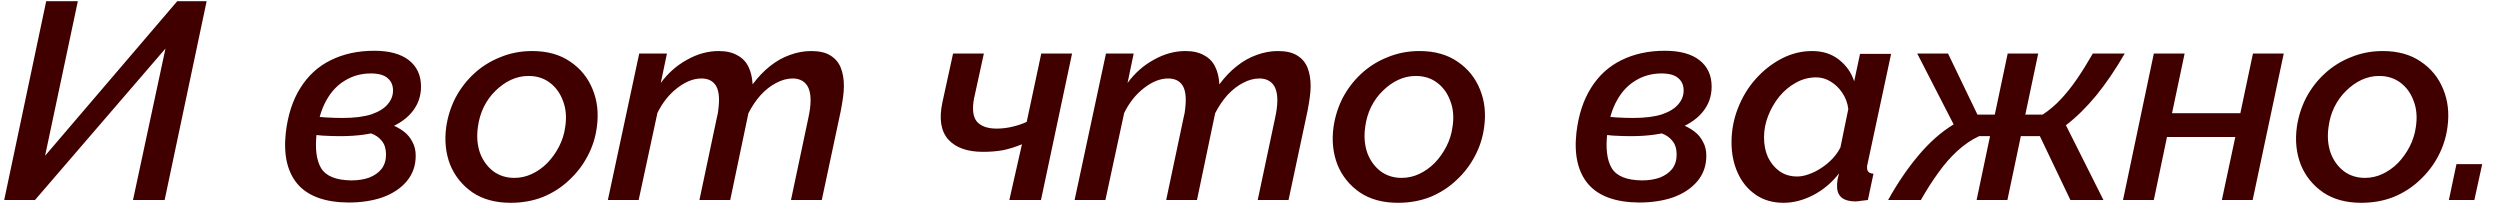 <?xml version="1.0" encoding="UTF-8"?> <svg xmlns="http://www.w3.org/2000/svg" width="125" height="11" viewBox="0 0 125 11" fill="none"><path d="M0.21 10L2.31 0.06H3.892L2.254 7.788L8.862 0.06H10.332L8.232 10H6.65L8.274 2.426L1.75 10H0.21ZM17.425 10.126C16.249 10.117 15.4 9.809 14.877 9.202C14.364 8.595 14.168 7.741 14.289 6.64C14.392 5.753 14.634 5.007 15.017 4.4C15.4 3.784 15.904 3.322 16.529 3.014C17.164 2.697 17.892 2.538 18.713 2.538C19.469 2.538 20.048 2.697 20.449 3.014C20.851 3.331 21.051 3.77 21.051 4.33C21.051 4.825 20.892 5.259 20.575 5.632C20.258 6.005 19.796 6.295 19.189 6.5C18.592 6.705 17.869 6.808 17.019 6.808C16.73 6.808 16.427 6.799 16.109 6.78C15.792 6.752 15.47 6.719 15.143 6.682L15.311 5.772C15.647 5.819 15.964 5.851 16.263 5.87C16.571 5.889 16.856 5.898 17.117 5.898C17.715 5.898 18.2 5.837 18.573 5.716C18.947 5.585 19.217 5.417 19.385 5.212C19.562 5.007 19.651 4.778 19.651 4.526C19.651 4.265 19.562 4.059 19.385 3.91C19.208 3.751 18.928 3.672 18.545 3.672C18.069 3.672 17.64 3.789 17.257 4.022C16.875 4.246 16.562 4.577 16.319 5.016C16.076 5.445 15.918 5.968 15.843 6.584C15.741 7.387 15.81 7.993 16.053 8.404C16.296 8.805 16.8 9.011 17.565 9.02C17.901 9.02 18.2 8.973 18.461 8.88C18.723 8.777 18.928 8.633 19.077 8.446C19.227 8.25 19.301 8.012 19.301 7.732C19.301 7.443 19.231 7.214 19.091 7.046C18.951 6.869 18.769 6.743 18.545 6.668C18.321 6.593 18.078 6.556 17.817 6.556L18.251 5.996C18.456 5.987 18.671 6.005 18.895 6.052C19.128 6.089 19.352 6.15 19.567 6.234C19.791 6.318 19.997 6.43 20.183 6.57C20.37 6.71 20.515 6.883 20.617 7.088C20.729 7.284 20.785 7.517 20.785 7.788C20.785 8.283 20.636 8.707 20.337 9.062C20.048 9.407 19.651 9.673 19.147 9.86C18.643 10.037 18.069 10.126 17.425 10.126ZM25.531 10.14C24.775 10.14 24.141 9.967 23.627 9.622C23.114 9.267 22.741 8.805 22.507 8.236C22.283 7.657 22.218 7.027 22.311 6.346C22.386 5.833 22.54 5.347 22.773 4.89C23.016 4.433 23.324 4.031 23.697 3.686C24.08 3.331 24.519 3.056 25.013 2.86C25.508 2.655 26.04 2.552 26.609 2.552C27.365 2.552 28 2.729 28.513 3.084C29.027 3.429 29.4 3.891 29.633 4.47C29.867 5.039 29.937 5.665 29.843 6.346C29.778 6.859 29.624 7.345 29.381 7.802C29.148 8.25 28.84 8.651 28.457 9.006C28.084 9.361 27.65 9.641 27.155 9.846C26.661 10.042 26.119 10.14 25.531 10.14ZM25.713 8.894C26.021 8.894 26.315 8.829 26.595 8.698C26.875 8.567 27.132 8.385 27.365 8.152C27.599 7.909 27.795 7.634 27.953 7.326C28.112 7.018 28.215 6.691 28.261 6.346C28.336 5.861 28.299 5.427 28.149 5.044C28.009 4.661 27.79 4.358 27.491 4.134C27.193 3.91 26.838 3.798 26.427 3.798C26.119 3.798 25.825 3.863 25.545 3.994C25.265 4.125 25.009 4.307 24.775 4.54C24.542 4.764 24.346 5.035 24.187 5.352C24.038 5.66 23.94 5.996 23.893 6.36C23.828 6.836 23.865 7.27 24.005 7.662C24.155 8.045 24.379 8.348 24.677 8.572C24.976 8.787 25.321 8.894 25.713 8.894ZM31.961 2.678H33.347L33.039 4.148C33.403 3.653 33.841 3.266 34.355 2.986C34.868 2.697 35.395 2.552 35.937 2.552C36.31 2.552 36.618 2.622 36.861 2.762C37.113 2.893 37.299 3.084 37.421 3.336C37.542 3.579 37.612 3.873 37.631 4.218C37.901 3.854 38.191 3.551 38.499 3.308C38.816 3.056 39.147 2.869 39.493 2.748C39.847 2.617 40.202 2.552 40.557 2.552C40.967 2.552 41.289 2.627 41.523 2.776C41.765 2.925 41.938 3.131 42.041 3.392C42.143 3.653 42.195 3.957 42.195 4.302C42.195 4.47 42.181 4.657 42.153 4.862C42.125 5.067 42.087 5.291 42.041 5.534L41.089 10H39.549L40.417 5.898C40.491 5.562 40.529 5.268 40.529 5.016C40.529 4.643 40.449 4.367 40.291 4.19C40.132 4.013 39.913 3.924 39.633 3.924C39.362 3.924 39.087 3.999 38.807 4.148C38.536 4.288 38.279 4.489 38.037 4.75C37.803 5.011 37.598 5.315 37.421 5.66L36.511 10H34.971L35.839 5.898C35.885 5.721 35.913 5.562 35.923 5.422C35.941 5.273 35.951 5.133 35.951 5.002C35.951 4.629 35.876 4.358 35.727 4.19C35.577 4.013 35.358 3.924 35.069 3.924C34.677 3.924 34.275 4.083 33.865 4.4C33.454 4.717 33.123 5.133 32.871 5.646L31.933 10H30.393L31.961 2.678ZM50.467 10L51.097 7.214C50.78 7.345 50.467 7.443 50.159 7.508C49.851 7.564 49.515 7.592 49.151 7.592C48.367 7.592 47.789 7.387 47.415 6.976C47.042 6.556 46.944 5.935 47.121 5.114L47.653 2.678H49.193L48.703 4.918C48.601 5.45 48.647 5.837 48.843 6.08C49.049 6.313 49.38 6.43 49.837 6.43C50.099 6.43 50.365 6.397 50.635 6.332C50.906 6.267 51.139 6.187 51.335 6.094L52.063 2.678H53.603L52.049 10H50.467ZM55.298 2.678H56.684L56.377 4.148C56.74 3.653 57.179 3.266 57.693 2.986C58.206 2.697 58.733 2.552 59.275 2.552C59.648 2.552 59.956 2.622 60.199 2.762C60.45 2.893 60.637 3.084 60.758 3.336C60.88 3.579 60.95 3.873 60.968 4.218C61.239 3.854 61.529 3.551 61.837 3.308C62.154 3.056 62.485 2.869 62.831 2.748C63.185 2.617 63.54 2.552 63.895 2.552C64.305 2.552 64.627 2.627 64.861 2.776C65.103 2.925 65.276 3.131 65.379 3.392C65.481 3.653 65.532 3.957 65.532 4.302C65.532 4.47 65.519 4.657 65.49 4.862C65.463 5.067 65.425 5.291 65.379 5.534L64.427 10H62.886L63.755 5.898C63.829 5.562 63.867 5.268 63.867 5.016C63.867 4.643 63.787 4.367 63.629 4.19C63.47 4.013 63.251 3.924 62.971 3.924C62.7 3.924 62.425 3.999 62.145 4.148C61.874 4.288 61.617 4.489 61.374 4.75C61.141 5.011 60.936 5.315 60.758 5.66L59.849 10H58.309L59.176 5.898C59.223 5.721 59.251 5.562 59.261 5.422C59.279 5.273 59.288 5.133 59.288 5.002C59.288 4.629 59.214 4.358 59.065 4.19C58.915 4.013 58.696 3.924 58.407 3.924C58.014 3.924 57.613 4.083 57.203 4.4C56.792 4.717 56.461 5.133 56.209 5.646L55.27 10H53.73L55.298 2.678ZM69.897 10.14C69.141 10.14 68.506 9.967 67.993 9.622C67.479 9.267 67.106 8.805 66.873 8.236C66.648 7.657 66.583 7.027 66.677 6.346C66.751 5.833 66.905 5.347 67.138 4.89C67.381 4.433 67.689 4.031 68.062 3.686C68.445 3.331 68.884 3.056 69.379 2.86C69.873 2.655 70.405 2.552 70.975 2.552C71.731 2.552 72.365 2.729 72.879 3.084C73.392 3.429 73.765 3.891 73.999 4.47C74.232 5.039 74.302 5.665 74.209 6.346C74.143 6.859 73.989 7.345 73.746 7.802C73.513 8.25 73.205 8.651 72.823 9.006C72.449 9.361 72.015 9.641 71.52 9.846C71.026 10.042 70.484 10.14 69.897 10.14ZM70.079 8.894C70.386 8.894 70.68 8.829 70.96 8.698C71.24 8.567 71.497 8.385 71.731 8.152C71.964 7.909 72.16 7.634 72.319 7.326C72.477 7.018 72.58 6.691 72.626 6.346C72.701 5.861 72.664 5.427 72.514 5.044C72.374 4.661 72.155 4.358 71.856 4.134C71.558 3.91 71.203 3.798 70.793 3.798C70.484 3.798 70.191 3.863 69.91 3.994C69.63 4.125 69.374 4.307 69.141 4.54C68.907 4.764 68.711 5.035 68.552 5.352C68.403 5.66 68.305 5.996 68.258 6.36C68.193 6.836 68.231 7.27 68.371 7.662C68.52 8.045 68.744 8.348 69.043 8.572C69.341 8.787 69.686 8.894 70.079 8.894ZM81.956 10.126C80.78 10.117 79.931 9.809 79.408 9.202C78.895 8.595 78.699 7.741 78.82 6.64C78.923 5.753 79.166 5.007 79.548 4.4C79.931 3.784 80.435 3.322 81.06 3.014C81.695 2.697 82.423 2.538 83.244 2.538C84 2.538 84.579 2.697 84.98 3.014C85.382 3.331 85.582 3.77 85.582 4.33C85.582 4.825 85.424 5.259 85.106 5.632C84.789 6.005 84.327 6.295 83.72 6.5C83.123 6.705 82.4 6.808 81.55 6.808C81.261 6.808 80.958 6.799 80.64 6.78C80.323 6.752 80.001 6.719 79.674 6.682L79.842 5.772C80.178 5.819 80.496 5.851 80.794 5.87C81.102 5.889 81.387 5.898 81.648 5.898C82.246 5.898 82.731 5.837 83.104 5.716C83.478 5.585 83.748 5.417 83.916 5.212C84.094 5.007 84.182 4.778 84.182 4.526C84.182 4.265 84.094 4.059 83.916 3.91C83.739 3.751 83.459 3.672 83.076 3.672C82.6 3.672 82.171 3.789 81.788 4.022C81.406 4.246 81.093 4.577 80.85 5.016C80.608 5.445 80.449 5.968 80.374 6.584C80.272 7.387 80.342 7.993 80.584 8.404C80.827 8.805 81.331 9.011 82.096 9.02C82.432 9.02 82.731 8.973 82.992 8.88C83.254 8.777 83.459 8.633 83.608 8.446C83.758 8.25 83.832 8.012 83.832 7.732C83.832 7.443 83.762 7.214 83.622 7.046C83.482 6.869 83.3 6.743 83.076 6.668C82.852 6.593 82.61 6.556 82.348 6.556L82.782 5.996C82.988 5.987 83.202 6.005 83.426 6.052C83.66 6.089 83.884 6.15 84.098 6.234C84.322 6.318 84.528 6.43 84.714 6.57C84.901 6.71 85.046 6.883 85.148 7.088C85.26 7.284 85.316 7.517 85.316 7.788C85.316 8.283 85.167 8.707 84.868 9.062C84.579 9.407 84.182 9.673 83.678 9.86C83.174 10.037 82.6 10.126 81.956 10.126ZM89.18 10.14C88.639 10.14 88.172 10.005 87.781 9.734C87.388 9.463 87.09 9.099 86.885 8.642C86.679 8.185 86.576 7.676 86.576 7.116C86.576 6.519 86.684 5.949 86.898 5.408C87.113 4.857 87.407 4.372 87.781 3.952C88.163 3.523 88.597 3.182 89.082 2.93C89.568 2.678 90.076 2.552 90.609 2.552C91.141 2.552 91.588 2.697 91.953 2.986C92.317 3.275 92.569 3.635 92.709 4.064L93.002 2.692H94.556L93.38 8.18C93.371 8.227 93.362 8.269 93.353 8.306C93.353 8.334 93.353 8.362 93.353 8.39C93.353 8.577 93.46 8.675 93.674 8.684L93.394 10C93.264 10.019 93.147 10.033 93.044 10.042C92.942 10.061 92.849 10.07 92.764 10.07C92.475 10.07 92.251 10.009 92.093 9.888C91.934 9.757 91.855 9.575 91.855 9.342C91.855 9.295 91.855 9.239 91.855 9.174C91.864 9.109 91.873 9.034 91.882 8.95C91.901 8.866 91.924 8.773 91.953 8.67C91.588 9.137 91.154 9.501 90.65 9.762C90.156 10.014 89.666 10.14 89.18 10.14ZM89.853 8.824C90.039 8.824 90.235 8.787 90.441 8.712C90.655 8.637 90.861 8.535 91.056 8.404C91.262 8.273 91.448 8.119 91.617 7.942C91.784 7.765 91.92 7.573 92.022 7.368L92.415 5.45C92.377 5.151 92.279 4.885 92.121 4.652C91.962 4.409 91.766 4.218 91.532 4.078C91.308 3.938 91.066 3.868 90.805 3.868C90.45 3.868 90.114 3.957 89.796 4.134C89.489 4.302 89.213 4.531 88.971 4.82C88.737 5.109 88.55 5.431 88.41 5.786C88.27 6.141 88.201 6.5 88.201 6.864C88.201 7.237 88.266 7.569 88.397 7.858C88.537 8.147 88.728 8.381 88.971 8.558C89.222 8.735 89.516 8.824 89.853 8.824ZM94.406 10C94.873 9.16 95.381 8.413 95.932 7.76C96.483 7.107 97.066 6.593 97.682 6.22L95.862 2.678H97.402L98.872 5.73H99.74L100.384 2.678H101.91L101.266 5.73H102.134C102.46 5.515 102.764 5.259 103.044 4.96C103.324 4.661 103.594 4.321 103.856 3.938C104.117 3.555 104.378 3.135 104.64 2.678H106.236C105.778 3.471 105.302 4.171 104.808 4.778C104.313 5.375 103.809 5.87 103.296 6.262L105.172 10H103.52L101.994 6.808H101.042L100.37 10H98.83L99.502 6.808H98.956C98.573 6.985 98.209 7.233 97.864 7.55C97.528 7.858 97.21 8.222 96.912 8.642C96.613 9.053 96.324 9.505 96.044 10H94.406ZM106.151 10L107.691 2.678H109.231L108.601 5.66H112.017L112.647 2.678H114.187L112.633 10H111.093L111.765 6.85H108.349L107.691 10H106.151ZM118.063 10.14C117.307 10.14 116.672 9.967 116.159 9.622C115.645 9.267 115.272 8.805 115.039 8.236C114.815 7.657 114.749 7.027 114.843 6.346C114.917 5.833 115.071 5.347 115.305 4.89C115.547 4.433 115.855 4.031 116.229 3.686C116.611 3.331 117.05 3.056 117.545 2.86C118.039 2.655 118.571 2.552 119.141 2.552C119.897 2.552 120.531 2.729 121.045 3.084C121.558 3.429 121.931 3.891 122.165 4.47C122.398 5.039 122.468 5.665 122.375 6.346C122.309 6.859 122.155 7.345 121.913 7.802C121.679 8.25 121.371 8.651 120.989 9.006C120.615 9.361 120.181 9.641 119.687 9.846C119.192 10.042 118.651 10.14 118.063 10.14ZM118.245 8.894C118.553 8.894 118.847 8.829 119.127 8.698C119.407 8.567 119.663 8.385 119.897 8.152C120.13 7.909 120.326 7.634 120.485 7.326C120.643 7.018 120.746 6.691 120.793 6.346C120.867 5.861 120.83 5.427 120.681 5.044C120.541 4.661 120.321 4.358 120.023 4.134C119.724 3.91 119.369 3.798 118.959 3.798C118.651 3.798 118.357 3.863 118.077 3.994C117.797 4.125 117.54 4.307 117.307 4.54C117.073 4.764 116.877 5.035 116.719 5.352C116.569 5.66 116.471 5.996 116.425 6.36C116.359 6.836 116.397 7.27 116.537 7.662C116.686 8.045 116.91 8.348 117.209 8.572C117.507 8.787 117.853 8.894 118.245 8.894ZM122.444 10L122.822 8.208H124.11L123.718 10H122.444Z" fill="#410000"></path></svg> 